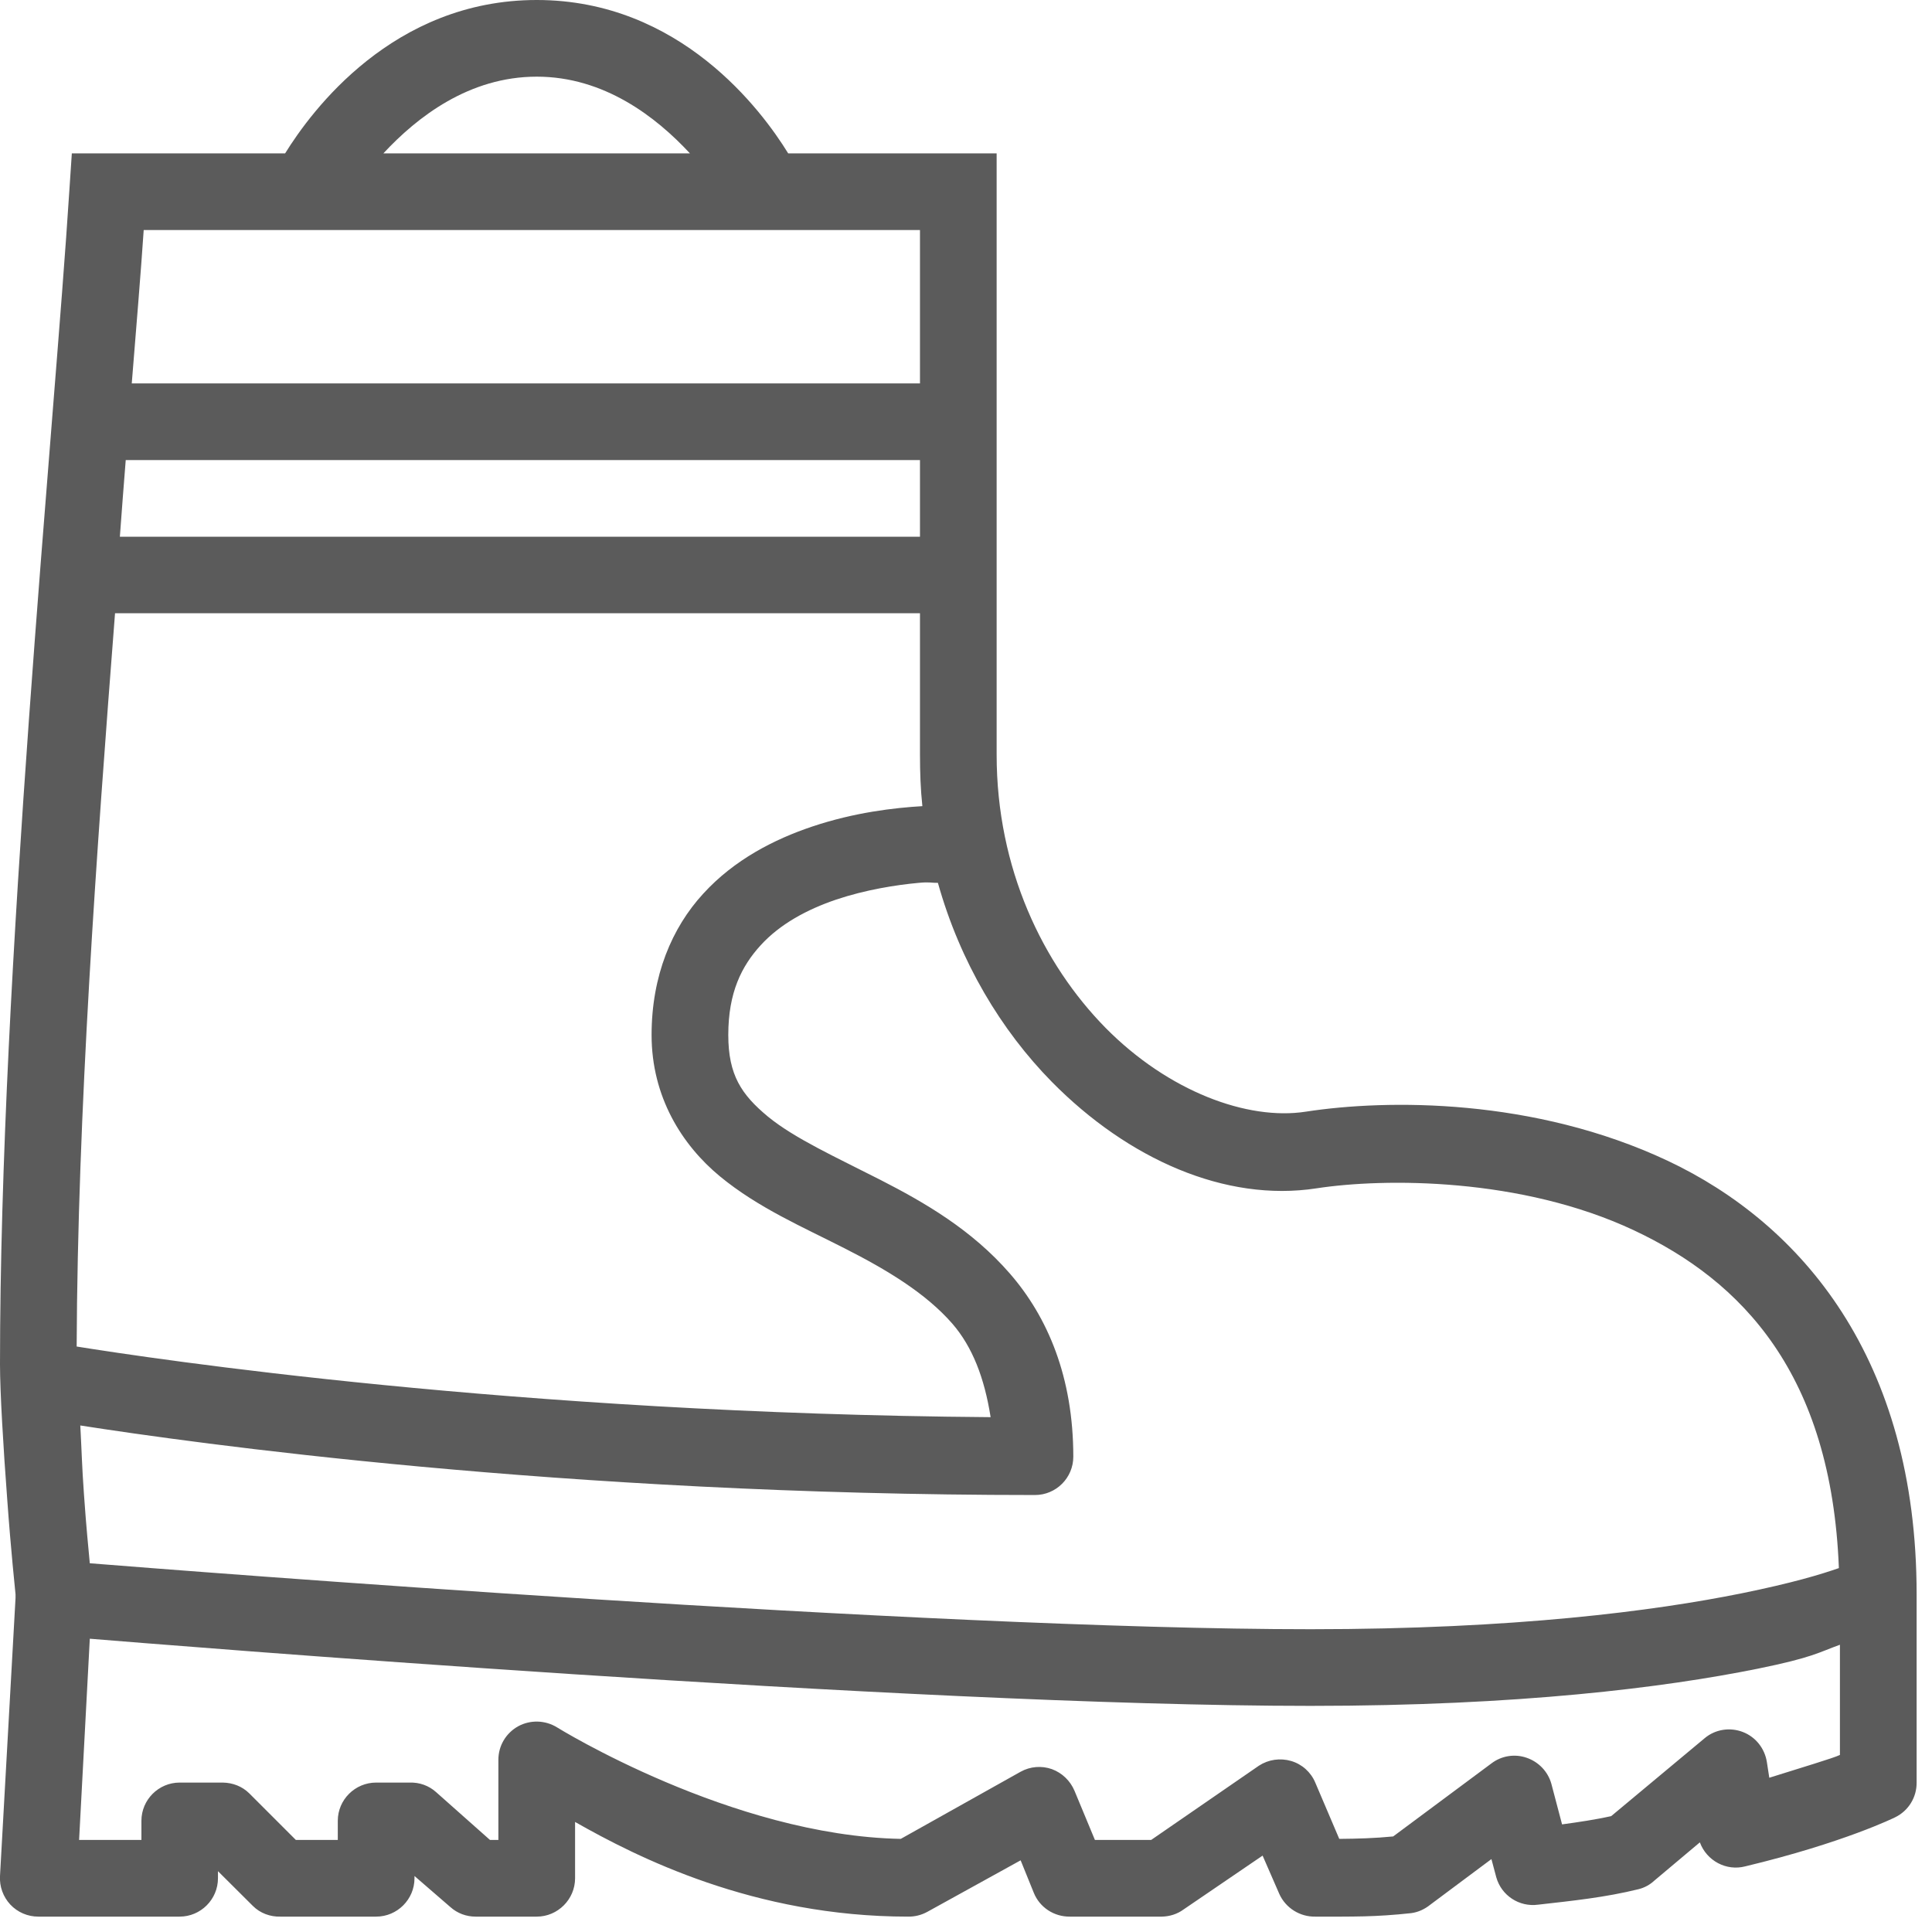 <?xml version="1.0" encoding="UTF-8"?>
<svg xmlns="http://www.w3.org/2000/svg" xmlns:xlink="http://www.w3.org/1999/xlink" width="50pt" height="50pt" viewBox="0 0 50 50" version="1.1">
<g id="surface1">
<path style=" stroke:none;fill-rule:nonzero;fill:#5B5B5B;fill-opacity:1;" d="M 13.891 0 C 10.172 0 8.059 2.871 7.379 3.969 L 1.859 3.969 L 1.797 4.898 C 1.402 11.094 0 25.102 0 35.312 C 0 36.016 0.086 37.469 0.188 38.816 C 0.281 40.109 0.395 41.184 0.402 41.262 C 0.402 41.281 0.402 41.305 0.402 41.324 C 0.402 41.324 0.402 41.355 0.402 41.355 L 0 48.551 C -0.016 48.824 0.082 49.09 0.266 49.289 C 0.457 49.492 0.719 49.602 0.992 49.602 L 4.648 49.602 C 5.195 49.602 5.641 49.156 5.641 48.609 L 5.641 48.426 L 6.543 49.324 C 6.73 49.512 6.992 49.609 7.254 49.602 L 9.734 49.602 C 10.281 49.602 10.727 49.156 10.727 48.609 L 10.727 48.551 L 11.656 49.355 C 11.836 49.516 12.066 49.602 12.309 49.602 L 13.891 49.602 C 14.434 49.602 14.883 49.156 14.883 48.609 L 14.883 47.152 C 16.48 48.059 19.508 49.602 23.5 49.602 C 23.676 49.605 23.844 49.562 23.996 49.48 L 26.414 48.145 L 26.754 48.984 C 26.906 49.363 27.277 49.605 27.684 49.602 L 30.07 49.602 C 30.273 49.598 30.469 49.535 30.629 49.418 L 32.676 48.023 L 33.109 49.016 C 33.273 49.379 33.641 49.609 34.039 49.602 C 35.031 49.602 35.586 49.613 36.52 49.512 C 36.703 49.488 36.871 49.41 37.016 49.293 L 38.598 48.113 L 38.723 48.582 C 38.855 49.055 39.316 49.359 39.805 49.293 C 40.707 49.191 41.543 49.105 42.41 48.891 C 42.562 48.852 42.699 48.777 42.812 48.672 L 43.992 47.68 C 44.168 48.156 44.676 48.43 45.168 48.301 C 47.727 47.688 49.047 47.031 49.047 47.031 C 49.391 46.863 49.605 46.516 49.602 46.133 L 49.602 41.262 C 49.602 35.152 46.613 31.668 43.156 30.039 C 39.699 28.414 35.902 28.445 33.793 28.77 C 32.285 29.004 30.238 28.246 28.613 26.602 C 26.992 24.953 25.793 22.484 25.793 19.531 L 25.793 3.969 L 20.398 3.969 C 19.723 2.871 17.605 0 13.891 0 Z M 13.891 1.984 C 15.641 1.984 16.984 3.031 17.855 3.969 L 9.922 3.969 C 10.793 3.031 12.137 1.984 13.891 1.984 Z M 3.719 5.953 L 23.809 5.953 L 23.809 9.922 L 3.41 9.922 C 3.508 8.703 3.656 6.918 3.719 5.953 Z M 3.254 11.906 L 23.809 11.906 L 23.809 13.891 L 3.102 13.891 C 3.156 13.188 3.199 12.562 3.254 11.906 Z M 2.977 15.871 L 23.809 15.871 L 23.809 19.531 C 23.809 19.988 23.824 20.426 23.871 20.863 C 23.148 20.906 22.117 21.023 21.02 21.391 C 20.043 21.719 19.004 22.246 18.199 23.129 C 17.391 24.008 16.863 25.25 16.863 26.785 C 16.863 28.383 17.645 29.629 18.633 30.445 C 19.621 31.258 20.766 31.75 21.855 32.305 C 22.945 32.859 23.953 33.461 24.648 34.258 C 25.164 34.855 25.477 35.656 25.637 36.676 C 13.309 36.582 3.938 35.16 1.984 34.848 C 2.008 28.797 2.496 22.066 2.977 15.871 Z M 23.777 22.848 C 24.074 22.82 24.102 22.852 24.273 22.848 C 24.848 24.902 25.91 26.664 27.219 27.996 C 29.191 29.996 31.711 31.117 34.07 30.754 C 35.828 30.484 39.367 30.469 42.285 31.84 C 45.082 33.152 47.395 35.559 47.59 40.582 C 47.121 40.746 46.398 40.965 45.078 41.234 C 42.816 41.691 39.215 42.164 33.918 42.164 C 23.957 42.164 4.707 40.648 2.324 40.457 C 2.285 40.023 2.238 39.602 2.172 38.66 C 2.121 37.953 2.113 37.523 2.078 36.891 C 4.934 37.336 14.504 38.691 26.785 38.691 C 27.332 38.691 27.777 38.246 27.777 37.699 C 27.777 35.641 27.113 34.082 26.133 32.957 C 25.152 31.828 23.93 31.121 22.785 30.535 C 21.645 29.953 20.559 29.461 19.871 28.895 C 19.188 28.328 18.848 27.82 18.848 26.785 C 18.848 25.688 19.191 25.004 19.688 24.461 C 20.184 23.918 20.879 23.539 21.641 23.281 C 22.398 23.027 23.188 22.902 23.777 22.848 Z M 2.324 42.41 C 4.016 42.547 23.543 44.148 33.918 44.148 C 39.328 44.148 43.078 43.672 45.48 43.188 C 46.922 42.895 47.059 42.766 47.617 42.566 L 47.617 45.418 C 47.438 45.504 46.629 45.742 45.789 46.008 L 45.727 45.605 C 45.672 45.25 45.438 44.953 45.105 44.824 C 44.77 44.695 44.391 44.754 44.117 44.984 L 41.699 47 C 41.305 47.09 40.855 47.156 40.426 47.215 L 40.148 46.16 C 40.059 45.848 39.82 45.598 39.512 45.492 C 39.203 45.383 38.859 45.438 38.598 45.637 L 36.055 47.527 C 35.578 47.574 35.125 47.586 34.66 47.59 L 34.039 46.133 C 33.926 45.863 33.695 45.656 33.414 45.574 C 33.133 45.492 32.828 45.535 32.582 45.695 L 29.793 47.617 L 28.336 47.617 L 27.809 46.348 C 27.699 46.086 27.488 45.883 27.223 45.785 C 26.957 45.691 26.66 45.715 26.414 45.852 L 23.312 47.59 C 18.93 47.508 14.414 44.703 14.414 44.703 C 14.109 44.516 13.727 44.504 13.41 44.676 C 13.094 44.852 12.898 45.18 12.898 45.543 L 12.898 47.617 L 12.68 47.617 L 11.285 46.379 C 11.098 46.211 10.855 46.125 10.602 46.133 L 9.734 46.133 C 9.188 46.133 8.742 46.578 8.742 47.121 L 8.742 47.617 L 7.656 47.617 L 6.449 46.41 C 6.266 46.23 6.023 46.137 5.766 46.133 L 4.648 46.133 C 4.105 46.133 3.66 46.578 3.66 47.121 L 3.66 47.617 L 2.047 47.617 Z "/>
</g>
</svg>
